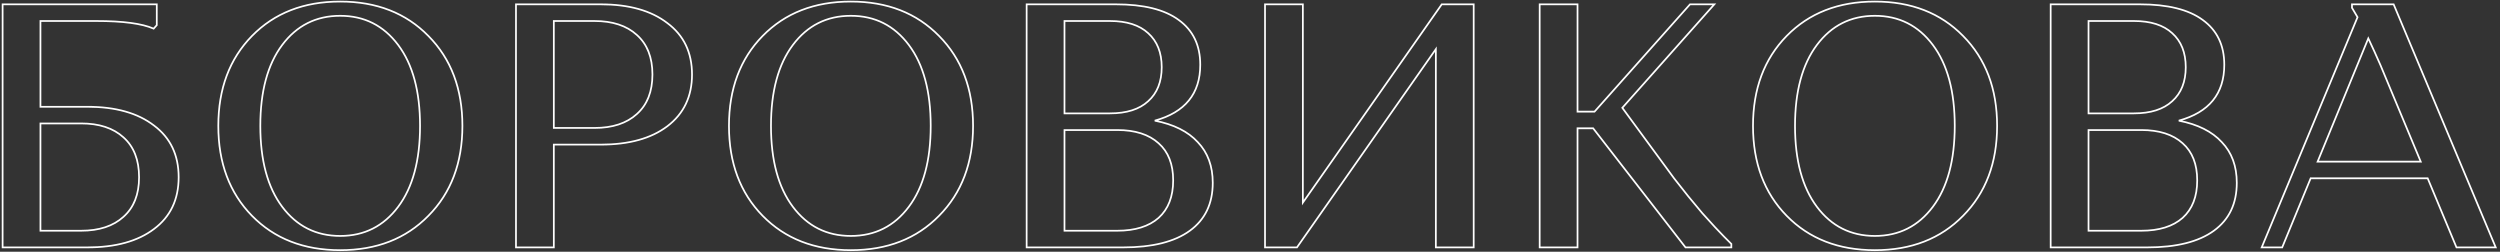 <?xml version="1.0" encoding="UTF-8"?> <svg xmlns="http://www.w3.org/2000/svg" width="576" height="58" viewBox="0 0 576 58" fill="none"><rect x="0" y="0" width="576" height="58" fill="#333333" stroke="none"/> <path d="M0.6 57H0.4V57.2H0.6V57ZM0.6 1V0.8H0.4V1H0.6ZM36.12 1H36.32V0.8H36.12V1ZM36.12 5.8L36.269 5.934L36.32 5.877V5.8H36.12ZM35.4 6.6L35.319 6.783L35.452 6.841L35.549 6.734L35.4 6.6ZM9.32 4.84V4.64H9.12V4.84H9.32ZM9.32 24.6H9.12V24.8H9.32V24.6ZM35.48 28.92L35.358 29.078L35.36 29.08L35.48 28.92ZM35.48 52.76L35.36 52.6L35.359 52.6L35.48 52.76ZM28.44 31.64L28.305 31.788L28.307 31.79L28.44 31.64ZM9.32 28.44V28.24H9.12V28.44H9.32ZM9.32 53.16H9.12V53.36H9.32V53.16ZM28.44 49.96L28.307 49.81L28.305 49.812L28.44 49.96ZM0.8 57V1H0.4V57H0.8ZM0.6 1.2H36.12V0.8H0.6V1.2ZM35.92 1V5.8H36.32V1H35.92ZM35.971 5.666L35.251 6.466L35.549 6.734L36.269 5.934L35.971 5.666ZM35.481 6.417C32.773 5.226 28.337 4.64 22.2 4.64V5.04C28.33 5.04 32.694 5.628 35.319 6.783L35.481 6.417ZM22.2 4.64H9.32V5.04H22.2V4.64ZM9.12 4.84V24.6H9.52V4.84H9.12ZM9.32 24.8H20.12V24.4H9.32V24.8ZM20.12 24.8C26.599 24.8 31.671 26.234 35.358 29.078L35.602 28.762C31.823 25.846 26.654 24.4 20.12 24.4V24.8ZM35.36 29.08C39.092 31.866 40.96 35.777 40.96 40.84H41.36C41.36 35.663 39.442 31.628 35.6 28.76L35.36 29.08ZM40.96 40.84C40.96 45.903 39.092 49.814 35.36 52.6L35.6 52.92C39.442 50.052 41.36 46.017 41.36 40.84H40.96ZM35.359 52.6C31.672 55.392 26.6 56.8 20.12 56.8V57.2C26.654 57.2 31.821 55.781 35.601 52.919L35.359 52.6ZM20.12 56.8H0.6V57.2H20.12V56.8ZM32.24 40.84C32.24 36.798 31.026 33.671 28.573 31.491L28.307 31.79C30.654 33.876 31.84 36.882 31.84 40.84H32.24ZM28.575 31.492C26.181 29.316 22.874 28.24 18.68 28.24V28.64C22.806 28.64 26.006 29.698 28.305 31.788L28.575 31.492ZM18.68 28.24H9.32V28.64H18.68V28.24ZM9.12 28.44V53.16H9.52V28.44H9.12ZM9.32 53.36H18.68V52.96H9.32V53.36ZM18.68 53.36C22.874 53.36 26.181 52.284 28.575 50.108L28.305 49.812C26.006 51.903 22.806 52.96 18.68 52.96V53.36ZM28.573 50.109C31.025 47.93 32.24 44.83 32.24 40.84H31.84C31.84 44.744 30.655 47.724 28.307 49.81L28.573 50.109ZM58.058 49.72L57.915 49.86L57.915 49.86L58.058 49.72ZM58.058 8.28L57.915 8.14L57.915 8.14L58.058 8.28ZM98.698 8.28L98.555 8.42L98.556 8.421L98.698 8.28ZM98.698 49.72L98.556 49.579L98.555 49.58L98.698 49.72ZM65.018 10.36L65.178 10.48L65.178 10.48L65.018 10.36ZM65.018 47.64L65.178 47.52L65.178 47.52L65.018 47.64ZM91.738 47.64L91.578 47.52L91.578 47.52L91.738 47.64ZM91.738 10.36L91.578 10.48L91.578 10.48L91.738 10.36ZM58.201 49.58C53.07 44.343 50.498 37.49 50.498 29H50.098C50.098 37.577 52.7 44.537 57.915 49.86L58.201 49.58ZM50.498 29C50.498 20.51 53.07 13.657 58.201 8.42L57.915 8.14C52.7 13.463 50.098 20.423 50.098 29H50.498ZM58.201 8.42C63.332 3.184 70.051 0.56 78.378 0.56V0.16C69.959 0.16 63.131 2.816 57.915 8.14L58.201 8.42ZM78.378 0.56C86.706 0.56 93.425 3.184 98.555 8.42L98.841 8.14C93.625 2.816 86.797 0.16 78.378 0.16V0.56ZM98.556 8.421C103.74 13.658 106.338 20.511 106.338 29H106.738C106.738 20.422 104.11 13.462 98.84 8.139L98.556 8.421ZM106.338 29C106.338 37.489 103.74 44.342 98.556 49.579L98.84 49.861C104.11 44.538 106.738 37.578 106.738 29H106.338ZM98.555 49.58C93.425 54.816 86.706 57.44 78.378 57.44V57.84C86.797 57.84 93.625 55.184 98.841 49.86L98.555 49.58ZM78.378 57.44C70.051 57.44 63.332 54.816 58.201 49.58L57.915 49.86C63.131 55.184 69.959 57.84 78.378 57.84V57.44ZM64.858 10.24C61.463 14.767 59.778 21.028 59.778 29H60.178C60.178 21.079 61.853 14.914 65.178 10.48L64.858 10.24ZM59.778 29C59.778 36.972 61.463 43.233 64.858 47.76L65.178 47.52C61.853 43.087 60.178 36.921 60.178 29H59.778ZM64.858 47.76C68.255 52.29 72.768 54.56 78.378 54.56V54.16C72.895 54.16 68.501 51.95 65.178 47.52L64.858 47.76ZM78.378 54.56C83.989 54.56 88.501 52.29 91.898 47.76L91.578 47.52C88.255 51.95 83.861 54.16 78.378 54.16V54.56ZM91.898 47.76C95.293 43.233 96.978 36.972 96.978 29H96.578C96.578 36.921 94.903 43.087 91.578 47.52L91.898 47.76ZM96.978 29C96.978 21.028 95.293 14.767 91.898 10.24L91.578 10.48C94.903 14.914 96.578 21.079 96.578 29H96.978ZM91.898 10.24C88.501 5.71 83.989 3.44 78.378 3.44V3.84C83.861 3.84 88.255 6.05 91.578 10.48L91.898 10.24ZM78.378 3.44C72.768 3.44 68.255 5.71 64.858 10.24L65.178 10.48C68.501 6.05 72.895 3.84 78.378 3.84V3.44ZM118.881 57H118.681V57.2H118.881V57ZM118.881 1V0.8H118.681V1H118.881ZM153.761 5.32L153.639 5.478L153.642 5.48L153.761 5.32ZM153.761 29.08L153.882 29.239L153.882 29.239L153.761 29.08ZM127.601 33.32V33.12H127.401V33.32H127.601ZM127.601 57V57.2H127.801V57H127.601ZM127.601 4.84V4.64H127.401V4.84H127.601ZM127.601 29.48H127.401V29.68H127.601V29.48ZM146.721 26.28L146.588 26.131L146.587 26.132L146.721 26.28ZM146.721 8.04L146.587 8.188L146.588 8.189L146.721 8.04ZM119.081 57V1H118.681V57H119.081ZM118.881 1.2H138.401V0.8H118.881V1.2ZM138.401 1.2C144.88 1.2 149.952 2.634 153.639 5.478L153.883 5.162C150.104 2.246 144.936 0.8 138.401 0.8V1.2ZM153.642 5.48C157.374 8.266 159.241 12.151 159.241 17.16H159.641C159.641 12.036 157.722 8.027 153.881 5.16L153.642 5.48ZM159.241 17.16C159.241 22.169 157.373 26.081 153.64 28.921L153.882 29.239C157.722 26.319 159.641 22.284 159.641 17.16H159.241ZM153.641 28.921C149.953 31.712 144.881 33.12 138.401 33.12V33.52C144.935 33.52 150.103 32.101 153.882 29.239L153.641 28.921ZM138.401 33.12H127.601V33.52H138.401V33.12ZM127.401 33.32V57H127.801V33.32H127.401ZM127.601 56.8H118.881V57.2H127.601V56.8ZM136.961 4.64H127.601V5.04H136.961V4.64ZM127.401 4.84V29.48H127.801V4.84H127.401ZM127.601 29.68H136.961V29.28H127.601V29.68ZM136.961 29.68C141.155 29.68 144.462 28.604 146.856 26.428L146.587 26.132C144.287 28.223 141.087 29.28 136.961 29.28V29.68ZM146.854 26.43C149.306 24.25 150.521 21.15 150.521 17.16H150.121C150.121 21.064 148.936 24.044 146.588 26.131L146.854 26.43ZM150.521 17.16C150.521 13.17 149.306 10.07 146.854 7.891L146.588 8.189C148.936 10.276 150.121 13.256 150.121 17.16H150.521ZM146.856 7.892C144.462 5.716 141.155 4.64 136.961 4.64V5.04C141.087 5.04 144.287 6.097 146.587 8.188L146.856 7.892ZM175.714 49.72L175.572 49.86L175.572 49.86L175.714 49.72ZM175.714 8.28L175.572 8.14L175.572 8.14L175.714 8.28ZM216.354 8.28L216.212 8.42L216.212 8.421L216.354 8.28ZM216.354 49.72L216.212 49.579L216.212 49.58L216.354 49.72ZM182.674 10.36L182.834 10.48L182.834 10.48L182.674 10.36ZM182.674 47.64L182.834 47.52L182.834 47.52L182.674 47.64ZM209.394 47.64L209.234 47.52L209.234 47.52L209.394 47.64ZM209.394 10.36L209.234 10.48L209.234 10.48L209.394 10.36ZM175.857 49.58C170.726 44.343 168.154 37.49 168.154 29H167.754C167.754 37.577 170.356 44.537 175.572 49.86L175.857 49.58ZM168.154 29C168.154 20.51 170.726 13.657 175.857 8.42L175.572 8.14C170.356 13.463 167.754 20.423 167.754 29H168.154ZM175.857 8.42C180.988 3.184 187.707 0.56 196.034 0.56V0.16C187.615 0.16 180.788 2.816 175.572 8.14L175.857 8.42ZM196.034 0.56C204.362 0.56 211.081 3.184 216.212 8.42L216.497 8.14C211.281 2.816 204.454 0.16 196.034 0.16V0.56ZM216.212 8.421C221.396 13.658 223.994 20.511 223.994 29H224.394C224.394 20.422 221.766 13.462 216.497 8.139L216.212 8.421ZM223.994 29C223.994 37.489 221.396 44.342 216.212 49.579L216.497 49.861C221.766 44.538 224.394 37.578 224.394 29H223.994ZM216.212 49.58C211.081 54.816 204.362 57.44 196.034 57.44V57.84C204.454 57.84 211.281 55.184 216.497 49.86L216.212 49.58ZM196.034 57.44C187.707 57.44 180.988 54.816 175.857 49.58L175.572 49.86C180.788 55.184 187.615 57.84 196.034 57.84V57.44ZM182.514 10.24C179.12 14.767 177.434 21.028 177.434 29H177.834C177.834 21.079 179.509 14.914 182.834 10.48L182.514 10.24ZM177.434 29C177.434 36.972 179.12 43.233 182.514 47.76L182.834 47.52C179.509 43.087 177.834 36.921 177.834 29H177.434ZM182.514 47.76C185.912 52.29 190.424 54.56 196.034 54.56V54.16C190.551 54.16 186.157 51.95 182.834 47.52L182.514 47.76ZM196.034 54.56C201.645 54.56 206.157 52.29 209.554 47.76L209.234 47.52C205.912 51.95 201.517 54.16 196.034 54.16V54.56ZM209.554 47.76C212.949 43.233 214.634 36.972 214.634 29H214.234C214.234 36.921 212.56 43.087 209.234 47.52L209.554 47.76ZM214.634 29C214.634 21.028 212.949 14.767 209.554 10.24L209.234 10.48C212.56 14.914 214.234 21.079 214.234 29H214.634ZM209.554 10.24C206.157 5.71 201.645 3.44 196.034 3.44V3.84C201.517 3.84 205.912 6.05 209.234 10.48L209.554 10.24ZM196.034 3.44C190.424 3.44 185.912 5.71 182.514 10.24L182.834 10.48C186.157 6.05 190.551 3.84 196.034 3.84V3.44ZM236.538 57H236.338V57.2H236.538V57ZM236.538 1V0.8H236.338V1H236.538ZM271.578 4.6L271.459 4.761L271.46 4.762L271.578 4.6ZM266.058 27.8L266.005 27.607L266.019 27.996L266.058 27.8ZM275.977 32.76L275.83 32.895L275.833 32.898L275.977 32.76ZM274.137 53.16L274.02 52.998L274.02 52.998L274.137 53.16ZM266.938 50.2L267.07 50.35L267.072 50.348L266.938 50.2ZM266.938 33L266.803 33.148L266.805 33.15L266.938 33ZM245.258 29.96V29.76H245.058V29.96H245.258ZM245.258 53.16H245.058V53.36H245.258V53.16ZM264.538 23.32L264.404 23.171L264.402 23.173L264.538 23.32ZM264.538 7.64L264.402 7.787L264.404 7.789L264.538 7.64ZM245.258 4.84V4.64H245.058V4.84H245.258ZM245.258 26.12H245.058V26.32H245.258V26.12ZM236.738 57V1H236.338V57H236.738ZM236.538 1.2H257.098V0.8H236.538V1.2ZM257.098 1.2C263.478 1.2 268.255 2.397 271.459 4.761L271.696 4.439C268.394 2.003 263.517 0.8 257.098 0.8V1.2ZM271.46 4.762C274.709 7.12 276.338 10.497 276.338 14.92H276.738C276.738 10.383 275.059 6.88 271.695 4.438L271.46 4.762ZM276.338 14.92C276.338 18.217 275.474 20.91 273.762 23.014C272.049 25.119 269.47 26.655 266.005 27.607L266.11 27.993C269.632 27.025 272.293 25.454 274.073 23.266C275.854 21.077 276.738 18.29 276.738 14.92H276.338ZM266.019 27.996C270.365 28.844 273.627 30.483 275.83 32.895L276.125 32.625C273.848 30.131 270.497 28.462 266.096 27.604L266.019 27.996ZM275.833 32.898C278.085 35.255 279.218 38.323 279.218 42.12H279.618C279.618 38.237 278.457 35.065 276.122 32.622L275.833 32.898ZM279.218 42.12C279.218 46.864 277.482 50.48 274.02 52.998L274.255 53.322C277.833 50.72 279.618 46.976 279.618 42.12H279.218ZM274.02 52.998C270.548 55.523 265.477 56.8 258.778 56.8V57.2C265.518 57.2 270.687 55.917 274.255 53.322L274.02 52.998ZM258.778 56.8H236.538V57.2H258.778V56.8ZM267.072 50.348C269.363 48.275 270.498 45.336 270.498 41.56H270.098C270.098 45.251 268.992 48.072 266.803 50.052L267.072 50.348ZM270.498 41.56C270.498 37.785 269.363 34.87 267.07 32.85L266.805 33.15C268.992 35.076 270.098 37.869 270.098 41.56H270.498ZM267.072 32.852C264.783 30.781 261.556 29.76 257.418 29.76V30.16C261.493 30.16 264.612 31.165 266.803 33.148L267.072 32.852ZM257.418 29.76H245.258V30.16H257.418V29.76ZM245.058 29.96V53.16H245.458V29.96H245.058ZM245.258 53.36H257.418V52.96H245.258V53.36ZM257.418 53.36C261.555 53.36 264.781 52.366 267.07 50.35L266.805 50.05C264.614 51.981 261.494 52.96 257.418 52.96V53.36ZM264.671 23.469C266.802 21.557 267.858 18.884 267.858 15.48H267.458C267.458 18.796 266.433 21.35 264.404 23.171L264.671 23.469ZM267.858 15.48C267.858 12.076 266.802 9.403 264.671 7.491L264.404 7.789C266.433 9.61 267.458 12.164 267.458 15.48H267.858ZM264.673 7.493C262.597 5.581 259.608 4.64 255.738 4.64V5.04C259.547 5.04 262.425 5.966 264.402 7.787L264.673 7.493ZM255.738 4.64H245.258V5.04H255.738V4.64ZM245.058 4.84V26.12H245.458V4.84H245.058ZM245.258 26.32H255.738V25.92H245.258V26.32ZM255.738 26.32C259.608 26.32 262.597 25.379 264.673 23.467L264.402 23.173C262.425 24.994 259.547 25.92 255.738 25.92V26.32ZM298.819 57V57.2H298.923L298.983 57.115L298.819 57ZM291.459 57H291.259V57.2H291.459V57ZM291.459 1V0.8H291.259V1H291.459ZM300.179 1H300.379V0.8H300.179V1ZM300.179 46.68H299.979V47.314L300.343 46.795L300.179 46.68ZM332.179 1V0.8H332.075L332.016 0.885L332.179 1ZM339.539 1H339.739V0.8H339.539V1ZM339.539 57V57.2H339.739V57H339.539ZM330.819 57H330.619V57.2H330.819V57ZM330.819 11.32H331.019V10.686L330.656 11.205L330.819 11.32ZM298.819 56.8H291.459V57.2H298.819V56.8ZM291.659 57V1H291.259V57H291.659ZM291.459 1.2H300.179V0.8H291.459V1.2ZM299.979 1V46.68H300.379V1H299.979ZM300.343 46.795L332.343 1.115L332.016 0.885L300.016 46.565L300.343 46.795ZM332.179 1.2H339.539V0.8H332.179V1.2ZM339.339 1V57H339.739V1H339.339ZM339.539 56.8H330.819V57.2H339.539V56.8ZM331.019 57V11.32H330.619V57H331.019ZM330.656 11.205L298.656 56.885L298.983 57.115L330.983 11.435L330.656 11.205ZM354.741 57H354.541V57.2H354.741V57ZM354.741 1V0.8H354.541V1H354.741ZM363.461 1H363.661V0.8H363.461V1ZM363.461 25.72H363.261V25.92H363.461V25.72ZM367.381 25.72V25.92H367.47L367.53 25.853L367.381 25.72ZM389.381 1V0.8H389.291L389.231 0.867L389.381 1ZM394.981 1L395.13 1.133L395.426 0.8H394.981V1ZM373.781 24.84L373.631 24.707L373.524 24.828L373.619 24.958L373.781 24.84ZM385.701 41.08L385.539 41.198L385.542 41.202L385.701 41.08ZM392.181 49.08L392.029 49.21L392.031 49.213L392.181 49.08ZM397.221 54.52L397.362 54.379L397.362 54.379L397.221 54.52ZM398.901 56.2H399.101V56.117L399.042 56.059L398.901 56.2ZM398.901 57V57.2H399.101V57H398.901ZM388.341 57L388.183 57.123L388.243 57.2H388.341V57ZM367.061 29.56L367.219 29.437L367.159 29.36H367.061V29.56ZM363.461 29.56V29.36H363.261V29.56H363.461ZM363.461 57V57.2H363.661V57H363.461ZM354.941 57V1H354.541V57H354.941ZM354.741 1.2H363.461V0.8H354.741V1.2ZM363.261 1V25.72H363.661V1H363.261ZM363.461 25.92H367.381V25.52H363.461V25.92ZM367.53 25.853L389.53 1.133L389.231 0.867L367.231 25.587L367.53 25.853ZM389.381 1.2H394.981V0.8H389.381V1.2ZM394.831 0.867L373.631 24.707L373.93 24.973L395.13 1.133L394.831 0.867ZM373.619 24.958L385.539 41.198L385.862 40.962L373.942 24.722L373.619 24.958ZM385.542 41.202C387.677 43.978 389.84 46.647 392.029 49.21L392.333 48.95C390.148 46.393 387.99 43.729 385.859 40.958L385.542 41.202ZM392.031 49.213C394.272 51.72 395.955 53.537 397.079 54.661L397.362 54.379C396.246 53.263 394.569 51.453 392.33 48.947L392.031 49.213ZM397.079 54.661L398.759 56.341L399.042 56.059L397.362 54.379L397.079 54.661ZM398.701 56.2V57H399.101V56.2H398.701ZM398.901 56.8H388.341V57.2H398.901V56.8ZM388.499 56.877L367.219 29.437L366.903 29.683L388.183 57.123L388.499 56.877ZM367.061 29.36H363.461V29.76H367.061V29.36ZM363.261 29.56V57H363.661V29.56H363.261ZM363.461 56.8H354.741V57.2H363.461V56.8ZM411.652 49.72L411.509 49.86L411.509 49.86L411.652 49.72ZM411.652 8.28L411.509 8.14L411.509 8.14L411.652 8.28ZM452.292 8.28L452.149 8.42L452.15 8.421L452.292 8.28ZM452.292 49.72L452.15 49.579L452.149 49.58L452.292 49.72ZM418.612 10.36L418.772 10.48L418.772 10.48L418.612 10.36ZM418.612 47.64L418.772 47.52L418.772 47.52L418.612 47.64ZM445.332 47.64L445.172 47.52L445.172 47.52L445.332 47.64ZM445.332 10.36L445.172 10.48L445.172 10.48L445.332 10.36ZM411.795 49.58C406.664 44.343 404.092 37.49 404.092 29H403.692C403.692 37.577 406.293 44.537 411.509 49.86L411.795 49.58ZM404.092 29C404.092 20.51 406.664 13.657 411.795 8.42L411.509 8.14C406.293 13.463 403.692 20.423 403.692 29H404.092ZM411.795 8.42C416.925 3.184 423.644 0.56 431.972 0.56V0.16C423.553 0.16 416.725 2.816 411.509 8.14L411.795 8.42ZM431.972 0.56C440.299 0.56 447.018 3.184 452.149 8.42L452.435 8.14C447.219 2.816 440.391 0.16 431.972 0.16V0.56ZM452.15 8.421C457.334 13.658 459.932 20.511 459.932 29H460.332C460.332 20.422 457.703 13.462 452.434 8.139L452.15 8.421ZM459.932 29C459.932 37.489 457.334 44.342 452.15 49.579L452.434 49.861C457.703 44.538 460.332 37.578 460.332 29H459.932ZM452.149 49.58C447.018 54.816 440.299 57.44 431.972 57.44V57.84C440.391 57.84 447.219 55.184 452.435 49.86L452.149 49.58ZM431.972 57.44C423.644 57.44 416.925 54.816 411.795 49.58L411.509 49.86C416.725 55.184 423.553 57.84 431.972 57.84V57.44ZM418.452 10.24C415.057 14.767 413.372 21.028 413.372 29H413.772C413.772 21.079 415.447 14.914 418.772 10.48L418.452 10.24ZM413.372 29C413.372 36.972 415.057 43.233 418.452 47.76L418.772 47.52C415.447 43.087 413.772 36.921 413.772 29H413.372ZM418.452 47.76C421.849 52.29 426.362 54.56 431.972 54.56V54.16C426.489 54.16 422.095 51.95 418.772 47.52L418.452 47.76ZM431.972 54.56C437.582 54.56 442.095 52.29 445.492 47.76L445.172 47.52C441.849 51.95 437.455 54.16 431.972 54.16V54.56ZM445.492 47.76C448.887 43.233 450.572 36.972 450.572 29H450.172C450.172 36.921 448.497 43.087 445.172 47.52L445.492 47.76ZM450.572 29C450.572 21.028 448.887 14.767 445.492 10.24L445.172 10.48C448.497 14.914 450.172 21.079 450.172 29H450.572ZM445.492 10.24C442.095 5.71 437.582 3.44 431.972 3.44V3.84C437.455 3.84 441.849 6.05 445.172 10.48L445.492 10.24ZM431.972 3.44C426.362 3.44 421.849 5.71 418.452 10.24L418.772 10.48C422.095 6.05 426.489 3.84 431.972 3.84V3.44ZM472.475 57H472.275V57.2H472.475V57ZM472.475 1V0.8H472.275V1H472.475ZM507.515 4.6L507.396 4.761L507.398 4.762L507.515 4.6ZM501.995 27.8L501.942 27.607L501.957 27.996L501.995 27.8ZM511.915 32.76L511.767 32.895L511.77 32.898L511.915 32.76ZM510.075 53.16L509.957 52.998L509.957 52.998L510.075 53.16ZM502.875 50.2L503.007 50.35L503.009 50.348L502.875 50.2ZM502.875 33L502.741 33.148L502.743 33.15L502.875 33ZM481.195 29.96V29.76H480.995V29.96H481.195ZM481.195 53.16H480.995V53.36H481.195V53.16ZM500.475 23.32L500.341 23.171L500.34 23.173L500.475 23.32ZM500.475 7.64L500.339 7.787L500.341 7.789L500.475 7.64ZM481.195 4.84V4.64H480.995V4.84H481.195ZM481.195 26.12H480.995V26.32H481.195V26.12ZM472.675 57V1H472.275V57H472.675ZM472.475 1.2H493.035V0.8H472.475V1.2ZM493.035 1.2C499.415 1.2 504.192 2.397 507.396 4.761L507.634 4.439C504.331 2.003 499.455 0.8 493.035 0.8V1.2ZM507.398 4.762C510.647 7.12 512.275 10.497 512.275 14.92H512.675C512.675 10.383 510.997 6.88 507.632 4.438L507.398 4.762ZM512.275 14.92C512.275 18.217 511.412 20.91 509.7 23.014C507.987 25.119 505.408 26.655 501.942 27.607L502.048 27.993C505.569 27.025 508.23 25.454 510.01 23.266C511.791 21.077 512.675 18.29 512.675 14.92H512.275ZM501.957 27.996C506.302 28.844 509.565 30.483 511.767 32.895L512.063 32.625C509.785 30.131 506.435 28.462 502.033 27.604L501.957 27.996ZM511.77 32.898C514.023 35.255 515.155 38.323 515.155 42.12H515.555C515.555 38.237 514.394 35.065 512.06 32.622L511.77 32.898ZM515.155 42.12C515.155 46.864 513.42 50.48 509.957 52.998L510.193 53.322C513.77 50.72 515.555 46.976 515.555 42.12H515.155ZM509.957 52.998C506.486 55.523 501.414 56.8 494.715 56.8V57.2C501.456 57.2 506.624 55.917 510.193 53.322L509.957 52.998ZM494.715 56.8H472.475V57.2H494.715V56.8ZM503.009 50.348C505.301 48.275 506.435 45.336 506.435 41.56H506.035C506.035 45.251 504.929 48.072 502.741 50.052L503.009 50.348ZM506.435 41.56C506.435 37.785 505.301 34.87 503.007 32.85L502.743 33.15C504.929 35.076 506.035 37.869 506.035 41.56H506.435ZM503.009 32.852C500.721 30.781 497.493 29.76 493.355 29.76V30.16C497.43 30.16 500.549 31.165 502.741 33.148L503.009 32.852ZM493.355 29.76H481.195V30.16H493.355V29.76ZM480.995 29.96V53.16H481.395V29.96H480.995ZM481.195 53.36H493.355V52.96H481.195V53.36ZM493.355 53.36C497.492 53.36 500.719 52.366 503.007 50.35L502.743 50.05C500.551 51.981 497.431 52.96 493.355 52.96V53.36ZM500.609 23.469C502.739 21.557 503.795 18.884 503.795 15.48H503.395C503.395 18.796 502.371 21.35 500.341 23.171L500.609 23.469ZM503.795 15.48C503.795 12.076 502.739 9.403 500.609 7.491L500.341 7.789C502.371 9.61 503.395 12.164 503.395 15.48H503.795ZM500.61 7.493C498.535 5.581 495.545 4.64 491.675 4.64V5.04C495.485 5.04 498.362 5.966 500.34 7.787L500.61 7.493ZM491.675 4.64H481.195V5.04H491.675V4.64ZM480.995 4.84V26.12H481.395V4.84H480.995ZM481.195 26.32H491.675V25.92H481.195V26.32ZM491.675 26.32C495.545 26.32 498.535 25.379 500.61 23.467L500.34 23.173C498.362 24.994 495.485 25.92 491.675 25.92V26.32ZM532.376 41.08V40.88H532.242L532.191 41.004L532.376 41.08ZM525.816 57V57.2H525.95L526.001 57.076L525.816 57ZM521.096 57L520.911 56.923L520.796 57.2H521.096V57ZM543.176 3.96L543.36 4.037L543.399 3.944L543.348 3.858L543.176 3.96ZM541.896 1.8H541.696V1.855L541.724 1.902L541.896 1.8ZM541.896 1V0.8H541.696V1H541.896ZM551.496 1L551.68 0.923L551.629 0.8H551.496V1ZM575.016 57V57.2H575.317L575.2 56.923L575.016 57ZM565.976 57L565.791 57.077L565.842 57.2H565.976V57ZM559.336 41.08L559.52 41.003L559.469 40.88H559.336V41.08ZM548.456 15L548.64 14.923L548.639 14.92L548.456 15ZM545.656 8.84L545.836 8.754L545.643 8.346L545.471 8.764L545.656 8.84ZM533.976 37.24L533.791 37.164L533.677 37.44H533.976V37.24ZM557.736 37.24V37.44H558.036L557.92 37.163L557.736 37.24ZM532.191 41.004L525.631 56.924L526.001 57.076L532.561 41.156L532.191 41.004ZM525.816 56.8H521.096V57.2H525.816V56.8ZM521.28 57.077L543.36 4.037L542.991 3.883L520.911 56.923L521.28 57.077ZM543.348 3.858L542.068 1.698L541.724 1.902L543.004 4.062L543.348 3.858ZM542.096 1.8V1H541.696V1.8H542.096ZM541.896 1.2H551.496V0.8H541.896V1.2ZM551.311 1.077L574.831 57.077L575.2 56.923L551.68 0.923L551.311 1.077ZM575.016 56.8H565.976V57.2H575.016V56.8ZM566.16 56.923L559.52 41.003L559.151 41.157L565.791 57.077L566.16 56.923ZM559.336 40.88H532.376V41.28H559.336V40.88ZM548.639 14.92C547.731 12.838 546.797 10.783 545.836 8.754L545.475 8.926C546.434 10.95 547.366 13.002 548.272 15.08L548.639 14.92ZM545.471 8.764L533.791 37.164L534.161 37.316L545.841 8.916L545.471 8.764ZM533.976 37.44H557.736V37.04H533.976V37.44ZM557.92 37.163L548.64 14.923L548.271 15.077L557.551 37.317L557.92 37.163Z" fill="white"></path> </svg> 